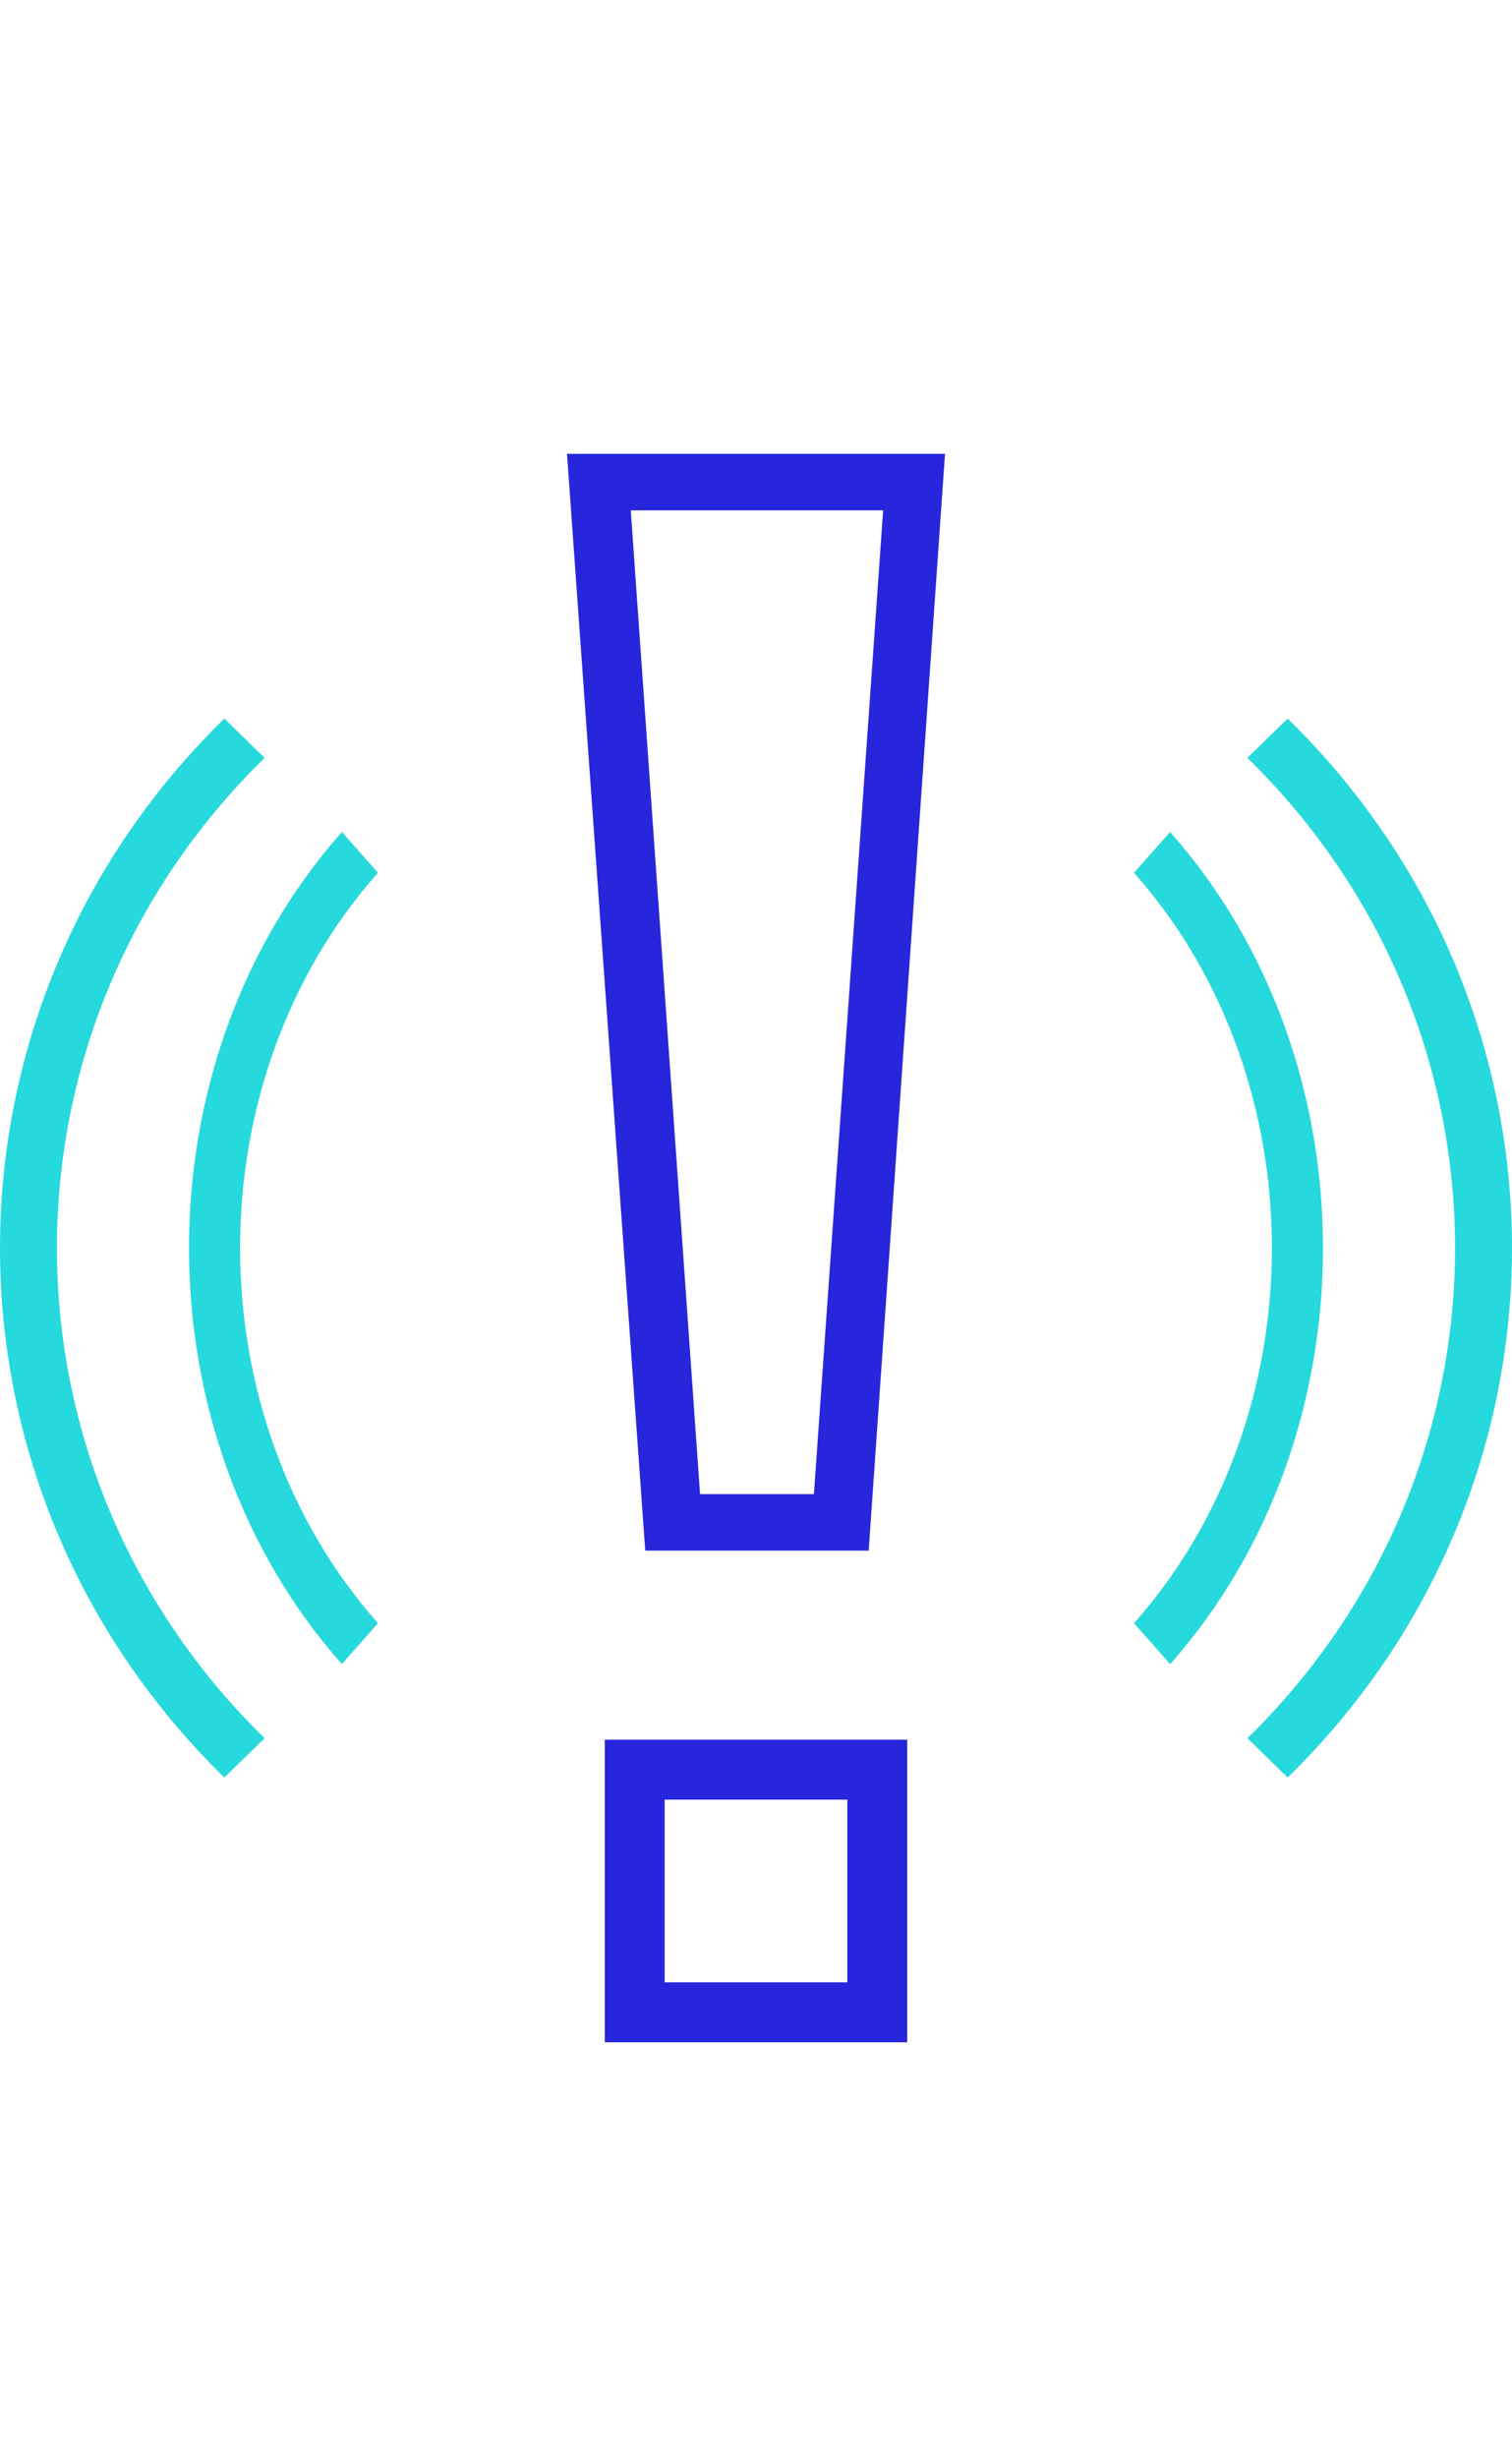 <?xml version="1.0" encoding="UTF-8"?> <svg xmlns="http://www.w3.org/2000/svg" width="40" height="65" viewBox="0 0 40 65"><g fill="none" fill-rule="evenodd" transform="translate(0 12)"><path fill="#2726DC" d="M22.981 29L17.07 29 15 1.15463195e-13 25 1.15463195e-13 22.981 29zM18.52 27.506L21.532 27.506 23.364 1.494 16.687 1.494 18.52 27.506zM24 42L16 42 16 34 24 34 24 42zM17.583 40.416L22.417 40.416 22.417 35.584 17.583 35.584 17.583 40.416z"></path><path fill="#26D9DC" d="M34.065 35L33 33.961C40.325 26.799 40.325 15.201 33 8.039L34.065 7C41.978 14.736 41.978 27.264 34.065 35zM5.935 35C-1.978 27.264-1.978 14.736 5.935 7L7 8.039C-.325 15.201-.325 26.799 7 33.961L5.935 35z"></path><path fill="#26D9DC" d="M30.956 32L30 30.92C34.865 25.437 34.865 16.558 30 11.075L30.956 10C36.348 16.079 36.348 25.921 30.956 32zM9.044 32C3.652 25.921 3.652 16.079 9.044 10L10 11.075C5.135 16.558 5.135 25.437 10 30.92L9.044 32z"></path></g></svg> 